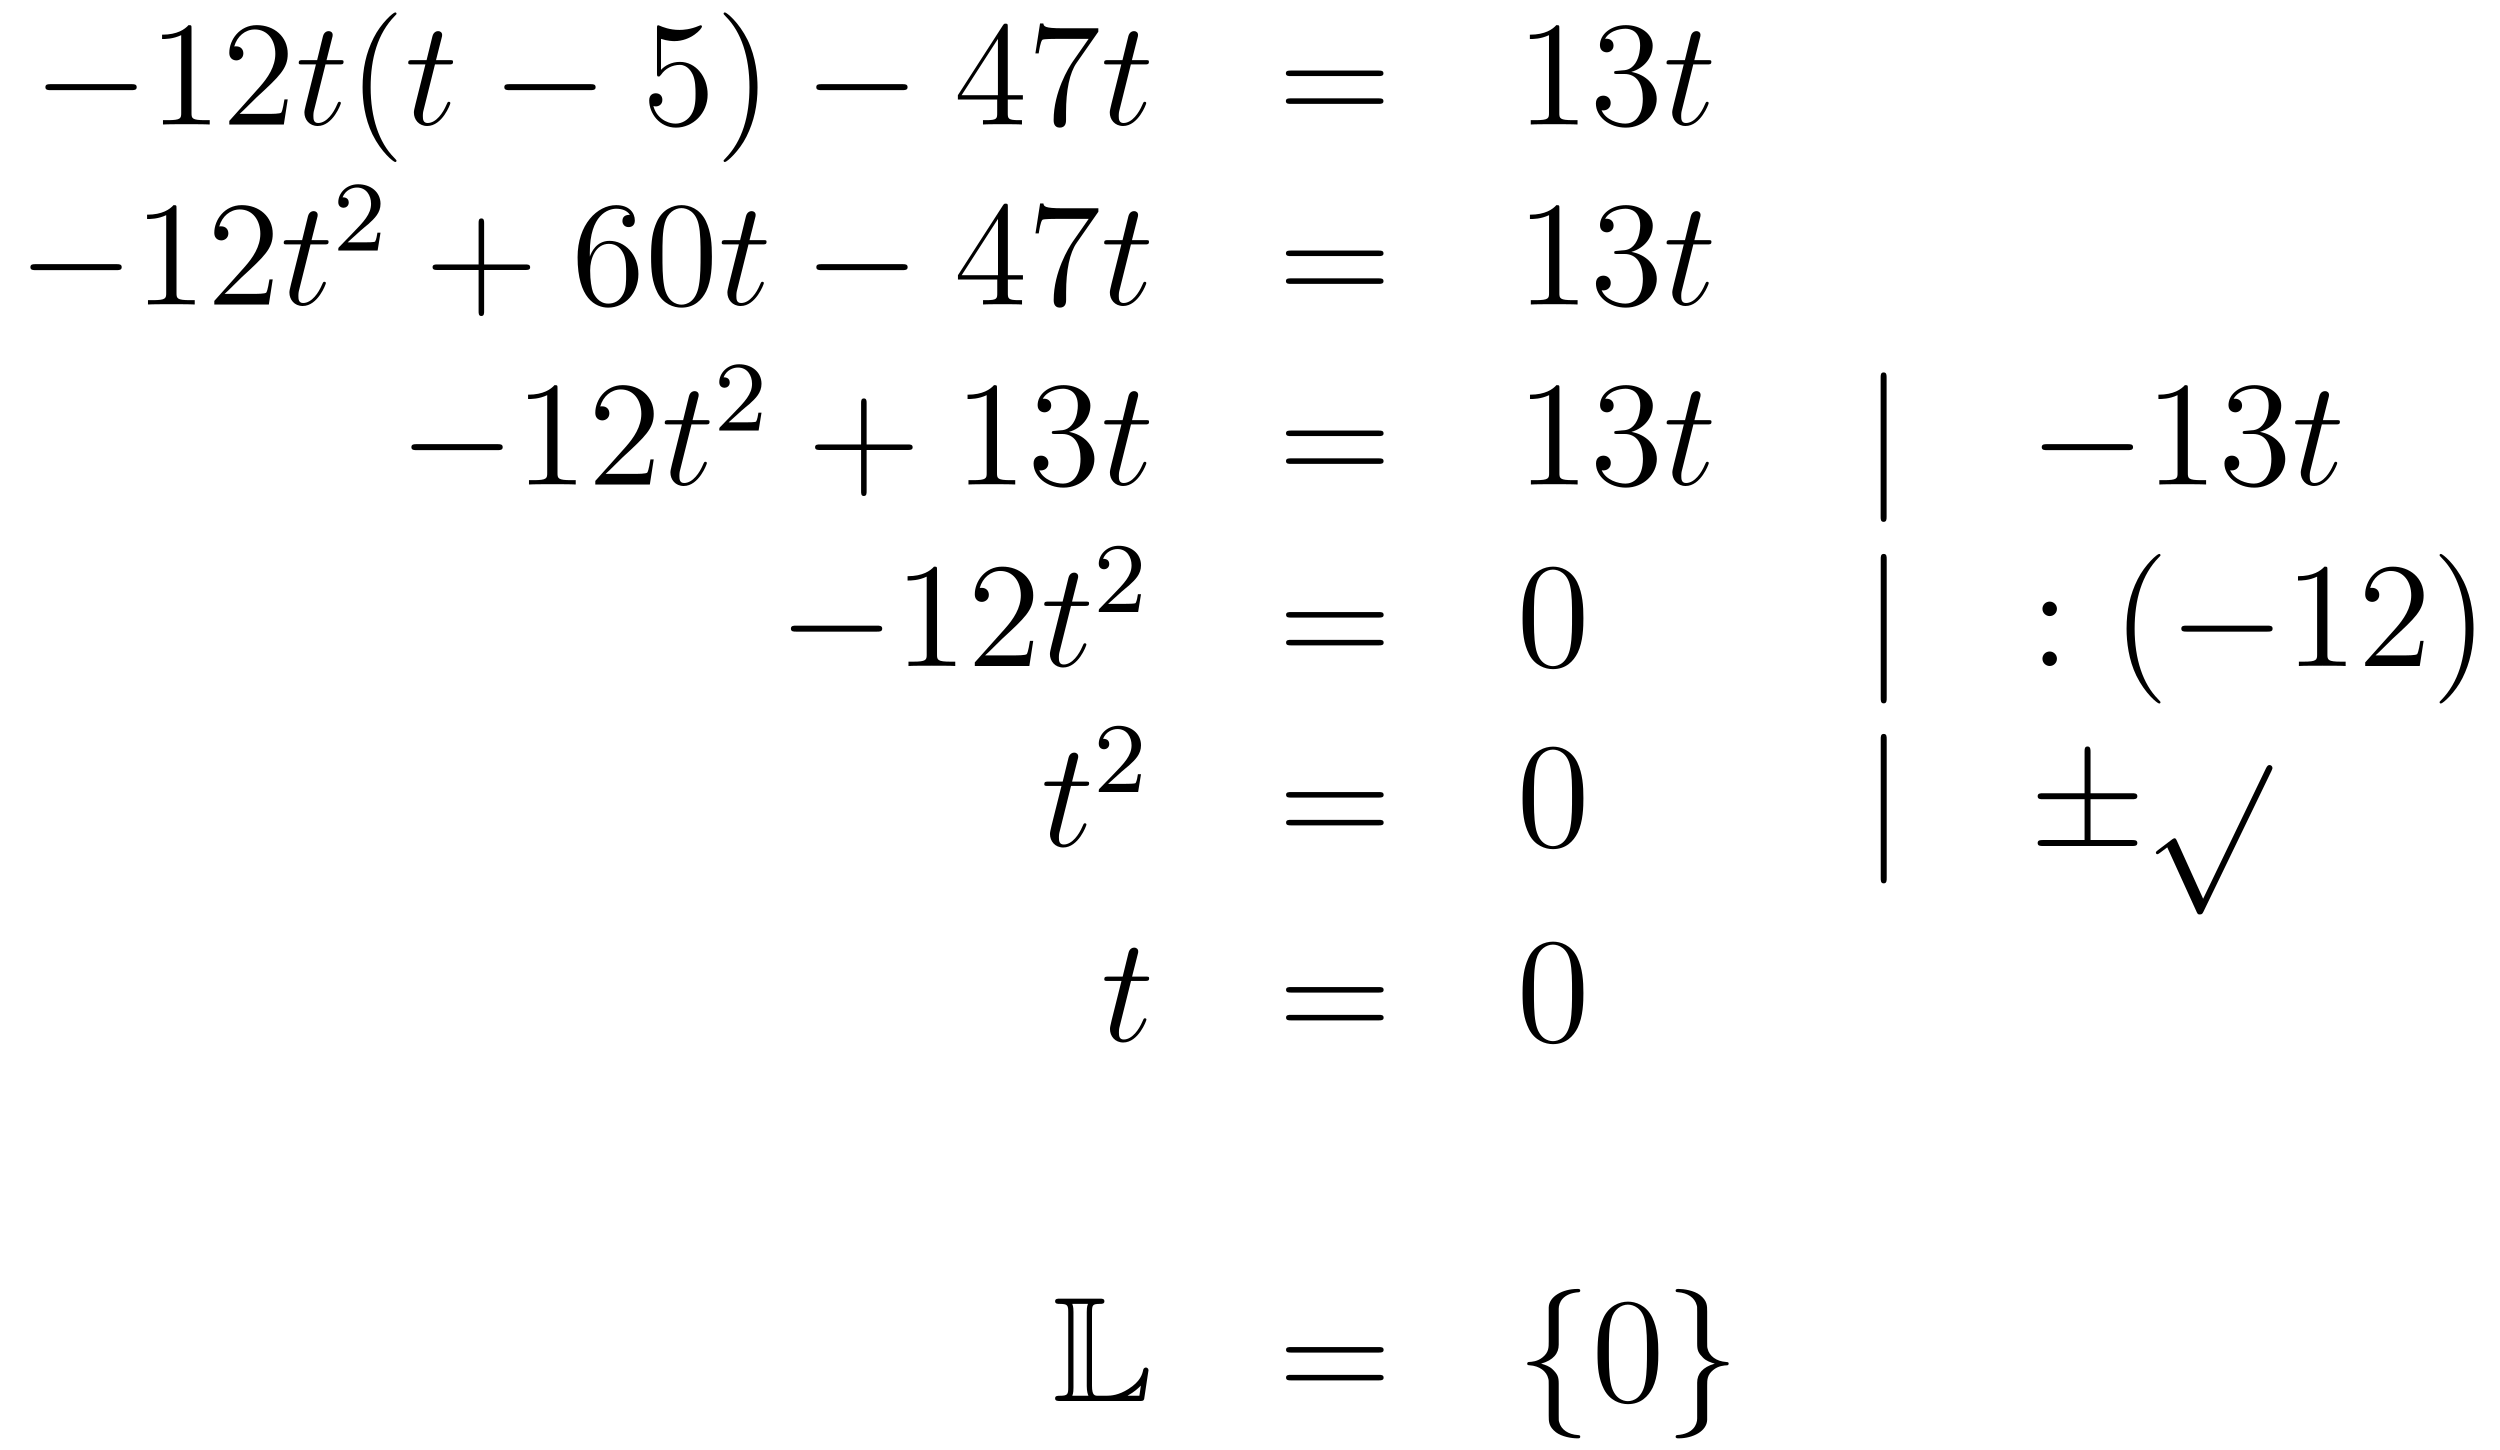 <?xml version='1.0'?>
<!-- This file was generated by dvisvgm 1.14.1 -->
<svg height='116pt' version='1.1' viewBox='0 -116 200 116' width='200pt' xmlns='http://www.w3.org/2000/svg' xmlns:xlink='http://www.w3.org/1999/xlink'>
<g id='page1'>
<g transform='matrix(1 0 0 1 -132 550)'>
<path d='M142.518 -658.789C142.721 -658.789 142.936 -658.789 142.936 -659.028C142.936 -659.268 142.721 -659.268 142.518 -659.268H136.051C135.848 -659.268 135.632 -659.268 135.632 -659.028C135.632 -658.789 135.848 -658.789 136.051 -658.789H142.518Z' fill-rule='evenodd'/>
<path d='M147.321 -663.702C147.321 -663.978 147.321 -663.989 147.082 -663.989C146.795 -663.667 146.197 -663.224 144.966 -663.224V-662.878C145.241 -662.878 145.839 -662.878 146.496 -663.188V-656.96C146.496 -656.53 146.46 -656.387 145.408 -656.387H145.038V-656.04C145.36 -656.064 146.52 -656.064 146.915 -656.064C147.309 -656.064 148.457 -656.064 148.779 -656.04V-656.387H148.409C147.357 -656.387 147.321 -656.53 147.321 -656.96V-663.702ZM155.018 -658.048H154.755C154.719 -657.845 154.623 -657.187 154.504 -656.996C154.42 -656.889 153.739 -656.889 153.38 -656.889H151.169C151.492 -657.164 152.221 -657.929 152.532 -658.216C154.349 -659.889 155.018 -660.511 155.018 -661.694C155.018 -663.069 153.93 -663.989 152.544 -663.989S150.344 -662.806 150.344 -661.778C150.344 -661.168 150.87 -661.168 150.906 -661.168C151.157 -661.168 151.468 -661.347 151.468 -661.73C151.468 -662.065 151.24 -662.292 150.906 -662.292C150.798 -662.292 150.774 -662.292 150.738 -662.28C150.966 -663.093 151.611 -663.643 152.388 -663.643C153.404 -663.643 154.026 -662.794 154.026 -661.694C154.026 -660.678 153.44 -659.793 152.759 -659.028L150.344 -656.327V-656.04H154.707L155.018 -658.048Z' fill-rule='evenodd'/>
<path d='M158.039 -660.846H159.139C159.366 -660.846 159.485 -660.846 159.485 -661.061C159.485 -661.192 159.414 -661.192 159.174 -661.192H158.123L158.565 -662.937C158.613 -663.105 158.613 -663.129 158.613 -663.213C158.613 -663.404 158.457 -663.511 158.302 -663.511C158.206 -663.511 157.931 -663.475 157.836 -663.093L157.37 -661.192H156.246C156.007 -661.192 155.899 -661.192 155.899 -660.965C155.899 -660.846 155.983 -660.846 156.21 -660.846H157.274L156.485 -657.69C156.389 -657.271 156.353 -657.152 156.353 -656.996C156.353 -656.434 156.748 -655.92 157.417 -655.92C158.625 -655.92 159.27 -657.666 159.27 -657.749C159.27 -657.821 159.222 -657.857 159.15 -657.857C159.127 -657.857 159.079 -657.857 159.055 -657.809C159.043 -657.797 159.031 -657.785 158.947 -657.594C158.696 -656.996 158.146 -656.16 157.453 -656.16C157.095 -656.16 157.071 -656.458 157.071 -656.721C157.071 -656.733 157.071 -656.96 157.106 -657.104L158.039 -660.846Z' fill-rule='evenodd'/>
<path d='M163.72 -653.135C163.72 -653.171 163.72 -653.195 163.517 -653.398C162.322 -654.606 161.652 -656.578 161.652 -659.017C161.652 -661.336 162.214 -663.332 163.601 -664.743C163.72 -664.85 163.72 -664.874 163.72 -664.91C163.72 -664.982 163.661 -665.006 163.613 -665.006C163.458 -665.006 162.477 -664.145 161.892 -662.973C161.282 -661.766 161.007 -660.487 161.007 -659.017C161.007 -657.952 161.174 -656.53 161.796 -655.251C162.501 -653.817 163.481 -653.039 163.613 -653.039C163.661 -653.039 163.72 -653.063 163.72 -653.135Z' fill-rule='evenodd'/>
<path d='M166.797 -660.846H167.896C168.124 -660.846 168.243 -660.846 168.243 -661.061C168.243 -661.192 168.171 -661.192 167.932 -661.192H166.881L167.323 -662.937C167.37 -663.105 167.37 -663.129 167.37 -663.213C167.37 -663.404 167.215 -663.511 167.06 -663.511C166.964 -663.511 166.689 -663.475 166.594 -663.093L166.127 -661.192H165.004C164.765 -661.192 164.657 -661.192 164.657 -660.965C164.657 -660.846 164.74 -660.846 164.968 -660.846H166.032L165.243 -657.69C165.147 -657.271 165.111 -657.152 165.111 -656.996C165.111 -656.434 165.506 -655.92 166.175 -655.92C167.382 -655.92 168.028 -657.666 168.028 -657.749C168.028 -657.821 167.98 -657.857 167.908 -657.857C167.885 -657.857 167.837 -657.857 167.813 -657.809C167.801 -657.797 167.789 -657.785 167.705 -657.594C167.454 -656.996 166.904 -656.16 166.211 -656.16C165.852 -656.16 165.828 -656.458 165.828 -656.721C165.828 -656.733 165.828 -656.96 165.864 -657.104L166.797 -660.846Z' fill-rule='evenodd'/>
<path d='M179.231 -658.789C179.434 -658.789 179.649 -658.789 179.649 -659.028C179.649 -659.268 179.434 -659.268 179.231 -659.268H172.764C172.561 -659.268 172.345 -659.268 172.345 -659.028C172.345 -658.789 172.561 -658.789 172.764 -658.789H179.231Z' fill-rule='evenodd'/>
<path d='M184.881 -662.89C185.395 -662.722 185.814 -662.71 185.946 -662.71C187.296 -662.71 188.157 -663.702 188.157 -663.87C188.157 -663.918 188.133 -663.978 188.061 -663.978C188.037 -663.978 188.014 -663.978 187.906 -663.93C187.236 -663.643 186.663 -663.607 186.352 -663.607C185.563 -663.607 185.001 -663.846 184.774 -663.942C184.69 -663.978 184.666 -663.978 184.655 -663.978C184.559 -663.978 184.559 -663.906 184.559 -663.714V-660.164C184.559 -659.949 184.559 -659.877 184.702 -659.877C184.762 -659.877 184.774 -659.889 184.894 -660.033C185.228 -660.523 185.79 -660.81 186.388 -660.81C187.021 -660.81 187.332 -660.224 187.428 -660.021C187.631 -659.554 187.643 -658.969 187.643 -658.514C187.643 -658.06 187.643 -657.379 187.308 -656.841C187.045 -656.411 186.579 -656.112 186.053 -656.112C185.264 -656.112 184.487 -656.65 184.272 -657.522C184.332 -657.498 184.403 -657.487 184.463 -657.487C184.666 -657.487 184.989 -657.606 184.989 -658.012C184.989 -658.347 184.762 -658.538 184.463 -658.538C184.248 -658.538 183.937 -658.431 183.937 -657.965C183.937 -656.948 184.75 -655.789 186.077 -655.789C187.428 -655.789 188.611 -656.925 188.611 -658.443C188.611 -659.865 187.655 -661.049 186.4 -661.049C185.718 -661.049 185.192 -660.75 184.881 -660.415V-662.89ZM192.602 -659.017C192.602 -659.925 192.482 -661.407 191.814 -662.794C191.108 -664.228 190.128 -665.006 189.996 -665.006C189.948 -665.006 189.889 -664.982 189.889 -664.91C189.889 -664.874 189.889 -664.85 190.092 -664.647C191.288 -663.44 191.957 -661.467 191.957 -659.028C191.957 -656.709 191.395 -654.713 190.008 -653.302C189.889 -653.195 189.889 -653.171 189.889 -653.135C189.889 -653.063 189.948 -653.039 189.996 -653.039C190.152 -653.039 191.132 -653.9 191.718 -655.072C192.328 -656.291 192.602 -657.582 192.602 -659.017Z' fill-rule='evenodd'/>
<path d='M204.187 -658.789C204.39 -658.789 204.605 -658.789 204.605 -659.028C204.605 -659.268 204.39 -659.268 204.187 -659.268H197.719C197.516 -659.268 197.302 -659.268 197.302 -659.028C197.302 -658.789 197.516 -658.789 197.719 -658.789H204.187Z' fill-rule='evenodd'/>
<path d='M212.622 -663.822C212.622 -664.049 212.622 -664.109 212.455 -664.109C212.359 -664.109 212.323 -664.109 212.228 -663.966L208.63 -658.383V-658.036H211.774V-656.948C211.774 -656.506 211.75 -656.387 210.877 -656.387H210.638V-656.04C210.913 -656.064 211.858 -656.064 212.192 -656.064S213.484 -656.064 213.758 -656.04V-656.387H213.52C212.658 -656.387 212.622 -656.506 212.622 -656.948V-658.036H213.83V-658.383H212.622V-663.822ZM211.834 -662.89V-658.383H208.928L211.834 -662.89ZM219.865 -663.463V-663.738H216.984C215.538 -663.738 215.514 -663.894 215.466 -664.121H215.203L214.832 -661.73H215.095C215.131 -661.945 215.239 -662.687 215.395 -662.818C215.49 -662.89 216.386 -662.89 216.554 -662.89H219.089L217.822 -661.073C217.499 -660.607 216.292 -658.646 216.292 -656.399C216.292 -656.267 216.292 -655.789 216.781 -655.789C217.283 -655.789 217.283 -656.255 217.283 -656.411V-657.008C217.283 -658.789 217.571 -660.176 218.132 -660.977L219.865 -663.463Z' fill-rule='evenodd'/>
<path d='M222.468 -660.846H223.567C223.795 -660.846 223.914 -660.846 223.914 -661.061C223.914 -661.192 223.842 -661.192 223.603 -661.192H222.552L222.994 -662.937C223.042 -663.105 223.042 -663.129 223.042 -663.213C223.042 -663.404 222.887 -663.511 222.731 -663.511C222.635 -663.511 222.36 -663.475 222.265 -663.093L221.798 -661.192H220.675C220.435 -661.192 220.328 -661.192 220.328 -660.965C220.328 -660.846 220.411 -660.846 220.639 -660.846H221.702L220.914 -657.69C220.818 -657.271 220.782 -657.152 220.782 -656.996C220.782 -656.434 221.177 -655.92 221.846 -655.92C223.054 -655.92 223.699 -657.666 223.699 -657.749C223.699 -657.821 223.651 -657.857 223.579 -657.857C223.555 -657.857 223.508 -657.857 223.483 -657.809C223.472 -657.797 223.46 -657.785 223.376 -657.594C223.126 -656.996 222.575 -656.16 221.882 -656.16C221.524 -656.16 221.5 -656.458 221.5 -656.721C221.5 -656.733 221.5 -656.96 221.536 -657.104L222.468 -660.846Z' fill-rule='evenodd'/>
<path d='M242.293 -659.913C242.46 -659.913 242.676 -659.913 242.676 -660.128C242.676 -660.355 242.473 -660.355 242.293 -660.355H235.253C235.085 -660.355 234.87 -660.355 234.87 -660.14C234.87 -659.913 235.073 -659.913 235.253 -659.913H242.293ZM242.293 -657.69C242.46 -657.69 242.676 -657.69 242.676 -657.905C242.676 -658.132 242.473 -658.132 242.293 -658.132H235.253C235.085 -658.132 234.87 -658.132 234.87 -657.917C234.87 -657.69 235.073 -657.69 235.253 -657.69H242.293Z' fill-rule='evenodd'/>
<path d='M256.745 -663.702C256.745 -663.978 256.745 -663.989 256.505 -663.989C256.218 -663.667 255.62 -663.224 254.389 -663.224V-662.878C254.664 -662.878 255.262 -662.878 255.919 -663.188V-656.96C255.919 -656.53 255.883 -656.387 254.832 -656.387H254.461V-656.04C254.784 -656.064 255.943 -656.064 256.338 -656.064C256.733 -656.064 257.88 -656.064 258.203 -656.04V-656.387H257.832C256.78 -656.387 256.745 -656.53 256.745 -656.96V-663.702ZM261.382 -660.332C261.178 -660.32 261.13 -660.307 261.13 -660.2C261.13 -660.081 261.19 -660.081 261.404 -660.081H261.955C262.97 -660.081 263.425 -659.244 263.425 -658.096C263.425 -656.53 262.613 -656.112 262.026 -656.112C261.452 -656.112 260.472 -656.387 260.125 -657.176C260.508 -657.116 260.855 -657.331 260.855 -657.761C260.855 -658.108 260.604 -658.347 260.269 -658.347C259.982 -658.347 259.672 -658.18 259.672 -657.726C259.672 -656.662 260.735 -655.789 262.062 -655.789C263.485 -655.789 264.536 -656.877 264.536 -658.084C264.536 -659.184 263.652 -660.045 262.505 -660.248C263.544 -660.547 264.214 -661.419 264.214 -662.352C264.214 -663.296 263.234 -663.989 262.074 -663.989C260.879 -663.989 259.994 -663.26 259.994 -662.388C259.994 -661.909 260.365 -661.814 260.544 -661.814C260.795 -661.814 261.082 -661.993 261.082 -662.352C261.082 -662.734 260.795 -662.902 260.532 -662.902C260.46 -662.902 260.437 -662.902 260.401 -662.89C260.855 -663.702 261.978 -663.702 262.038 -663.702C262.433 -663.702 263.209 -663.523 263.209 -662.352C263.209 -662.125 263.174 -661.455 262.828 -660.941C262.469 -660.415 262.062 -660.379 261.739 -660.367L261.382 -660.332Z' fill-rule='evenodd'/>
<path d='M267.462 -660.846H268.561C268.789 -660.846 268.908 -660.846 268.908 -661.061C268.908 -661.192 268.837 -661.192 268.597 -661.192H267.546L267.988 -662.937C268.036 -663.105 268.036 -663.129 268.036 -663.213C268.036 -663.404 267.881 -663.511 267.725 -663.511C267.629 -663.511 267.354 -663.475 267.259 -663.093L266.792 -661.192H265.669C265.43 -661.192 265.322 -661.192 265.322 -660.965C265.322 -660.846 265.405 -660.846 265.633 -660.846H266.698L265.908 -657.69C265.812 -657.271 265.776 -657.152 265.776 -656.996C265.776 -656.434 266.171 -655.92 266.84 -655.92C268.048 -655.92 268.693 -657.666 268.693 -657.749C268.693 -657.821 268.645 -657.857 268.573 -657.857C268.55 -657.857 268.502 -657.857 268.478 -657.809C268.466 -657.797 268.454 -657.785 268.37 -657.594C268.12 -656.996 267.57 -656.16 266.876 -656.16C266.518 -656.16 266.494 -656.458 266.494 -656.721C266.494 -656.733 266.494 -656.96 266.53 -657.104L267.462 -660.846Z' fill-rule='evenodd'/>
<path d='M141.318 -644.389C141.521 -644.389 141.736 -644.389 141.736 -644.628C141.736 -644.868 141.521 -644.868 141.318 -644.868H134.851C134.648 -644.868 134.432 -644.868 134.432 -644.628C134.432 -644.389 134.648 -644.389 134.851 -644.389H141.318Z' fill-rule='evenodd'/>
<path d='M146.121 -649.302C146.121 -649.578 146.121 -649.589 145.882 -649.589C145.595 -649.267 144.997 -648.824 143.766 -648.824V-648.478C144.041 -648.478 144.639 -648.478 145.296 -648.788V-642.56C145.296 -642.13 145.26 -641.987 144.208 -641.987H143.838V-641.64C144.16 -641.664 145.32 -641.664 145.715 -641.664C146.109 -641.664 147.257 -641.664 147.579 -641.64V-641.987H147.209C146.157 -641.987 146.121 -642.13 146.121 -642.56V-649.302ZM153.818 -643.648H153.555C153.519 -643.445 153.423 -642.787 153.304 -642.596C153.22 -642.489 152.539 -642.489 152.18 -642.489H149.969C150.292 -642.764 151.021 -643.529 151.332 -643.816C153.149 -645.489 153.818 -646.111 153.818 -647.294C153.818 -648.669 152.73 -649.589 151.344 -649.589C149.957 -649.589 149.144 -648.406 149.144 -647.378C149.144 -646.768 149.67 -646.768 149.706 -646.768C149.957 -646.768 150.268 -646.947 150.268 -647.33C150.268 -647.665 150.04 -647.892 149.706 -647.892C149.598 -647.892 149.574 -647.892 149.538 -647.88C149.766 -648.693 150.411 -649.243 151.188 -649.243C152.204 -649.243 152.826 -648.394 152.826 -647.294C152.826 -646.278 152.24 -645.393 151.559 -644.628L149.144 -641.927V-641.64H153.507L153.818 -643.648Z' fill-rule='evenodd'/>
<path d='M156.839 -646.446H157.939C158.166 -646.446 158.285 -646.446 158.285 -646.661C158.285 -646.792 158.214 -646.792 157.974 -646.792H156.923L157.365 -648.537C157.413 -648.705 157.413 -648.729 157.413 -648.813C157.413 -649.004 157.257 -649.111 157.102 -649.111C157.006 -649.111 156.731 -649.075 156.636 -648.693L156.17 -646.792H155.046C154.807 -646.792 154.699 -646.792 154.699 -646.565C154.699 -646.446 154.783 -646.446 155.01 -646.446H156.074L155.285 -643.29C155.189 -642.871 155.153 -642.752 155.153 -642.596C155.153 -642.034 155.548 -641.52 156.217 -641.52C157.425 -641.52 158.07 -643.266 158.07 -643.349C158.07 -643.421 158.022 -643.457 157.95 -643.457C157.927 -643.457 157.879 -643.457 157.855 -643.409C157.843 -643.397 157.831 -643.385 157.747 -643.194C157.496 -642.596 156.946 -641.76 156.253 -641.76C155.895 -641.76 155.871 -642.058 155.871 -642.321C155.871 -642.333 155.871 -642.56 155.906 -642.704L156.839 -646.446Z' fill-rule='evenodd'/>
<path d='M160.887 -647.586C161.015 -647.705 161.349 -647.968 161.477 -648.08C161.971 -648.534 162.441 -648.972 162.441 -649.697C162.441 -650.645 161.644 -651.259 160.648 -651.259C159.692 -651.259 159.062 -650.534 159.062 -649.825C159.062 -649.434 159.373 -649.378 159.485 -649.378C159.652 -649.378 159.899 -649.498 159.899 -649.801C159.899 -650.215 159.501 -650.215 159.405 -650.215C159.636 -650.797 160.17 -650.996 160.56 -650.996C161.302 -650.996 161.684 -650.367 161.684 -649.697C161.684 -648.868 161.102 -648.263 160.162 -647.299L159.158 -646.263C159.062 -646.175 159.062 -646.159 159.062 -645.96H162.21L162.441 -647.386H162.194C162.17 -647.227 162.106 -646.828 162.011 -646.677C161.963 -646.613 161.357 -646.613 161.23 -646.613H159.811L160.887 -647.586Z' fill-rule='evenodd'/>
<path d='M170.73 -644.401H174.029C174.196 -644.401 174.412 -644.401 174.412 -644.617C174.412 -644.844 174.208 -644.844 174.029 -644.844H170.73V-648.143C170.73 -648.31 170.73 -648.526 170.514 -648.526C170.288 -648.526 170.288 -648.322 170.288 -648.143V-644.844H166.988C166.821 -644.844 166.606 -644.844 166.606 -644.628C166.606 -644.401 166.809 -644.401 166.988 -644.401H170.288V-641.102C170.288 -640.935 170.288 -640.72 170.502 -640.72C170.73 -640.72 170.73 -640.923 170.73 -641.102V-644.401Z' fill-rule='evenodd'/>
<path d='M179.187 -645.8C179.187 -648.824 180.658 -649.302 181.303 -649.302C181.734 -649.302 182.164 -649.171 182.391 -648.813C182.248 -648.813 181.793 -648.813 181.793 -648.322C181.793 -648.059 181.973 -647.832 182.284 -647.832C182.583 -647.832 182.786 -648.012 182.786 -648.358C182.786 -648.98 182.332 -649.589 181.292 -649.589C179.785 -649.589 178.207 -648.048 178.207 -645.417C178.207 -642.13 179.642 -641.389 180.658 -641.389C181.961 -641.389 183.072 -642.525 183.072 -644.079C183.072 -645.668 181.961 -646.732 180.766 -646.732C179.702 -646.732 179.307 -645.812 179.187 -645.477V-645.8ZM180.658 -641.712C179.905 -641.712 179.546 -642.381 179.438 -642.632C179.331 -642.943 179.212 -643.529 179.212 -644.366C179.212 -645.31 179.642 -646.493 180.718 -646.493C181.375 -646.493 181.722 -646.051 181.901 -645.645C182.093 -645.202 182.093 -644.605 182.093 -644.091C182.093 -643.481 182.093 -642.943 181.865 -642.489C181.566 -641.915 181.136 -641.712 180.658 -641.712ZM188.952 -645.465C188.952 -646.458 188.893 -647.426 188.462 -648.334C187.972 -649.327 187.111 -649.589 186.526 -649.589C185.832 -649.589 184.984 -649.243 184.542 -648.251C184.207 -647.497 184.087 -646.756 184.087 -645.465C184.087 -644.306 184.171 -643.433 184.601 -642.584C185.067 -641.676 185.892 -641.389 186.514 -641.389C187.554 -641.389 188.151 -642.011 188.498 -642.704C188.929 -643.6 188.952 -644.772 188.952 -645.465ZM186.514 -641.628C186.132 -641.628 185.354 -641.843 185.127 -643.146C184.996 -643.863 184.996 -644.772 184.996 -645.609C184.996 -646.589 184.996 -647.473 185.187 -648.179C185.39 -648.98 186 -649.35 186.514 -649.35C186.968 -649.35 187.662 -649.075 187.889 -648.048C188.044 -647.366 188.044 -646.422 188.044 -645.609C188.044 -644.808 188.044 -643.899 187.912 -643.17C187.686 -641.855 186.932 -641.628 186.514 -641.628Z' fill-rule='evenodd'/>
<path d='M191.878 -646.446H192.978C193.205 -646.446 193.324 -646.446 193.324 -646.661C193.324 -646.792 193.253 -646.792 193.014 -646.792H191.962L192.403 -648.537C192.451 -648.705 192.451 -648.729 192.451 -648.813C192.451 -649.004 192.296 -649.111 192.14 -649.111C192.046 -649.111 191.77 -649.075 191.675 -648.693L191.208 -646.792H190.085C189.846 -646.792 189.738 -646.792 189.738 -646.565C189.738 -646.446 189.822 -646.446 190.049 -646.446H191.113L190.324 -643.29C190.228 -642.871 190.192 -642.752 190.192 -642.596C190.192 -642.034 190.587 -641.52 191.256 -641.52C192.463 -641.52 193.109 -643.266 193.109 -643.349C193.109 -643.421 193.061 -643.457 192.989 -643.457C192.966 -643.457 192.918 -643.457 192.894 -643.409C192.882 -643.397 192.87 -643.385 192.786 -643.194C192.535 -642.596 191.985 -641.76 191.292 -641.76C190.933 -641.76 190.909 -642.058 190.909 -642.321C190.909 -642.333 190.909 -642.56 190.945 -642.704L191.878 -646.446Z' fill-rule='evenodd'/>
<path d='M204.192 -644.389C204.395 -644.389 204.611 -644.389 204.611 -644.628C204.611 -644.868 204.395 -644.868 204.192 -644.868H197.725C197.521 -644.868 197.306 -644.868 197.306 -644.628C197.306 -644.389 197.521 -644.389 197.725 -644.389H204.192Z' fill-rule='evenodd'/>
<path d='M212.628 -649.422C212.628 -649.649 212.628 -649.709 212.461 -649.709C212.365 -649.709 212.329 -649.709 212.233 -649.566L208.636 -643.983V-643.636H211.78V-642.548C211.78 -642.106 211.756 -641.987 210.882 -641.987H210.643V-641.64C210.918 -641.664 211.862 -641.664 212.197 -641.664S213.488 -641.664 213.763 -641.64V-641.987H213.524C212.664 -641.987 212.628 -642.106 212.628 -642.548V-643.636H213.835V-643.983H212.628V-649.422ZM211.84 -648.49V-643.983H208.934L211.84 -648.49ZM219.87 -649.063V-649.338H216.99C215.543 -649.338 215.519 -649.494 215.472 -649.721H215.209L214.838 -647.33H215.101C215.137 -647.545 215.244 -648.287 215.4 -648.418C215.496 -648.49 216.392 -648.49 216.559 -648.49H219.094L217.826 -646.673C217.504 -646.207 216.296 -644.246 216.296 -641.999C216.296 -641.867 216.296 -641.389 216.786 -641.389C217.289 -641.389 217.289 -641.855 217.289 -642.011V-642.608C217.289 -644.389 217.576 -645.776 218.137 -646.577L219.87 -649.063Z' fill-rule='evenodd'/>
<path d='M222.473 -646.446H223.573C223.8 -646.446 223.919 -646.446 223.919 -646.661C223.919 -646.792 223.848 -646.792 223.609 -646.792H222.557L223 -648.537C223.046 -648.705 223.046 -648.729 223.046 -648.813C223.046 -649.004 222.892 -649.111 222.736 -649.111C222.641 -649.111 222.366 -649.075 222.27 -648.693L221.803 -646.792H220.68C220.441 -646.792 220.333 -646.792 220.333 -646.565C220.333 -646.446 220.417 -646.446 220.644 -646.446H221.708L220.919 -643.29C220.824 -642.871 220.788 -642.752 220.788 -642.596C220.788 -642.034 221.182 -641.52 221.851 -641.52C223.058 -641.52 223.704 -643.266 223.704 -643.349C223.704 -643.421 223.656 -643.457 223.585 -643.457C223.561 -643.457 223.513 -643.457 223.489 -643.409C223.477 -643.397 223.465 -643.385 223.381 -643.194C223.13 -642.596 222.581 -641.76 221.887 -641.76C221.528 -641.76 221.504 -642.058 221.504 -642.321C221.504 -642.333 221.504 -642.56 221.54 -642.704L222.473 -646.446Z' fill-rule='evenodd'/>
<path d='M242.298 -645.513C242.466 -645.513 242.681 -645.513 242.681 -645.728C242.681 -645.955 242.478 -645.955 242.298 -645.955H235.258C235.09 -645.955 234.875 -645.955 234.875 -645.74C234.875 -645.513 235.079 -645.513 235.258 -645.513H242.298ZM242.298 -643.29C242.466 -643.29 242.681 -643.29 242.681 -643.505C242.681 -643.732 242.478 -643.732 242.298 -643.732H235.258C235.09 -643.732 234.875 -643.732 234.875 -643.517C234.875 -643.29 235.079 -643.29 235.258 -643.29H242.298Z' fill-rule='evenodd'/>
<path d='M256.75 -649.302C256.75 -649.578 256.75 -649.589 256.511 -649.589C256.224 -649.267 255.625 -648.824 254.394 -648.824V-648.478C254.67 -648.478 255.268 -648.478 255.924 -648.788V-642.56C255.924 -642.13 255.889 -641.987 254.837 -641.987H254.466V-641.64C254.789 -641.664 255.948 -641.664 256.343 -641.664C256.738 -641.664 257.885 -641.664 258.208 -641.64V-641.987H257.837C256.786 -641.987 256.75 -642.13 256.75 -642.56V-649.302ZM261.386 -645.932C261.182 -645.92 261.136 -645.907 261.136 -645.8C261.136 -645.681 261.196 -645.681 261.41 -645.681H261.96C262.976 -645.681 263.43 -644.844 263.43 -643.696C263.43 -642.13 262.618 -641.712 262.032 -641.712C261.458 -641.712 260.478 -641.987 260.131 -642.776C260.514 -642.716 260.86 -642.931 260.86 -643.361C260.86 -643.708 260.609 -643.947 260.274 -643.947C259.987 -643.947 259.676 -643.78 259.676 -643.326C259.676 -642.262 260.741 -641.389 262.068 -641.389C263.49 -641.389 264.542 -642.477 264.542 -643.684C264.542 -644.784 263.658 -645.645 262.51 -645.848C263.55 -646.147 264.22 -647.019 264.22 -647.952C264.22 -648.896 263.239 -649.589 262.08 -649.589C260.884 -649.589 259.999 -648.86 259.999 -647.988C259.999 -647.509 260.37 -647.414 260.55 -647.414C260.801 -647.414 261.088 -647.593 261.088 -647.952C261.088 -648.334 260.801 -648.502 260.538 -648.502C260.466 -648.502 260.442 -648.502 260.406 -648.49C260.86 -649.302 261.984 -649.302 262.044 -649.302C262.438 -649.302 263.215 -649.123 263.215 -647.952C263.215 -647.725 263.179 -647.055 262.832 -646.541C262.474 -646.015 262.068 -645.979 261.745 -645.967L261.386 -645.932Z' fill-rule='evenodd'/>
<path d='M267.467 -646.446H268.567C268.794 -646.446 268.914 -646.446 268.914 -646.661C268.914 -646.792 268.842 -646.792 268.603 -646.792H267.551L267.994 -648.537C268.042 -648.705 268.042 -648.729 268.042 -648.813C268.042 -649.004 267.886 -649.111 267.73 -649.111C267.635 -649.111 267.36 -649.075 267.264 -648.693L266.798 -646.792H265.674C265.435 -646.792 265.327 -646.792 265.327 -646.565C265.327 -646.446 265.411 -646.446 265.638 -646.446H266.702L265.913 -643.29C265.818 -642.871 265.782 -642.752 265.782 -642.596C265.782 -642.034 266.177 -641.52 266.845 -641.52C268.052 -641.52 268.698 -643.266 268.698 -643.349C268.698 -643.421 268.651 -643.457 268.579 -643.457C268.555 -643.457 268.507 -643.457 268.483 -643.409C268.471 -643.397 268.459 -643.385 268.375 -643.194C268.124 -642.596 267.575 -641.76 266.881 -641.76C266.522 -641.76 266.498 -642.058 266.498 -642.321C266.498 -642.333 266.498 -642.56 266.534 -642.704L267.467 -646.446Z' fill-rule='evenodd'/>
<path d='M171.798 -629.989C172.001 -629.989 172.216 -629.989 172.216 -630.228C172.216 -630.468 172.001 -630.468 171.798 -630.468H165.331C165.128 -630.468 164.912 -630.468 164.912 -630.228C164.912 -629.989 165.128 -629.989 165.331 -629.989H171.798Z' fill-rule='evenodd'/>
<path d='M176.601 -634.902C176.601 -635.178 176.601 -635.189 176.362 -635.189C176.075 -634.867 175.477 -634.424 174.246 -634.424V-634.078C174.521 -634.078 175.119 -634.078 175.776 -634.388V-628.16C175.776 -627.73 175.74 -627.587 174.688 -627.587H174.318V-627.24C174.64 -627.264 175.8 -627.264 176.195 -627.264C176.589 -627.264 177.737 -627.264 178.059 -627.24V-627.587H177.689C176.637 -627.587 176.601 -627.73 176.601 -628.16V-634.902ZM184.298 -629.248H184.035C183.999 -629.045 183.903 -628.387 183.784 -628.196C183.7 -628.089 183.019 -628.089 182.66 -628.089H180.449C180.772 -628.364 181.501 -629.129 181.812 -629.416C183.629 -631.089 184.298 -631.711 184.298 -632.894C184.298 -634.269 183.21 -635.189 181.824 -635.189C180.437 -635.189 179.624 -634.006 179.624 -632.978C179.624 -632.368 180.15 -632.368 180.186 -632.368C180.437 -632.368 180.748 -632.547 180.748 -632.93C180.748 -633.265 180.52 -633.492 180.186 -633.492C180.078 -633.492 180.054 -633.492 180.018 -633.48C180.246 -634.293 180.891 -634.843 181.668 -634.843C182.684 -634.843 183.306 -633.994 183.306 -632.894C183.306 -631.878 182.72 -630.993 182.039 -630.228L179.624 -627.527V-627.24H183.987L184.298 -629.248Z' fill-rule='evenodd'/>
<path d='M187.319 -632.046H188.419C188.646 -632.046 188.765 -632.046 188.765 -632.261C188.765 -632.392 188.694 -632.392 188.454 -632.392H187.403L187.845 -634.137C187.893 -634.305 187.893 -634.329 187.893 -634.413C187.893 -634.604 187.737 -634.711 187.582 -634.711C187.486 -634.711 187.211 -634.675 187.116 -634.293L186.65 -632.392H185.526C185.287 -632.392 185.179 -632.392 185.179 -632.165C185.179 -632.046 185.263 -632.046 185.49 -632.046H186.554L185.765 -628.89C185.669 -628.471 185.633 -628.352 185.633 -628.196C185.633 -627.634 186.028 -627.12 186.697 -627.12C187.905 -627.12 188.55 -628.866 188.55 -628.949C188.55 -629.021 188.502 -629.057 188.43 -629.057C188.407 -629.057 188.359 -629.057 188.335 -629.009C188.323 -628.997 188.311 -628.985 188.227 -628.794C187.976 -628.196 187.426 -627.36 186.733 -627.36C186.375 -627.36 186.351 -627.658 186.351 -627.921C186.351 -627.933 186.351 -628.16 186.386 -628.304L187.319 -632.046Z' fill-rule='evenodd'/>
<path d='M191.367 -633.186C191.495 -633.305 191.829 -633.568 191.957 -633.68C192.451 -634.134 192.92 -634.572 192.92 -635.297C192.92 -636.245 192.124 -636.859 191.128 -636.859C190.172 -636.859 189.542 -636.134 189.542 -635.425C189.542 -635.034 189.853 -634.978 189.965 -634.978C190.132 -634.978 190.379 -635.098 190.379 -635.401C190.379 -635.815 189.981 -635.815 189.885 -635.815C190.116 -636.397 190.65 -636.596 191.04 -636.596C191.782 -636.596 192.164 -635.967 192.164 -635.297C192.164 -634.468 191.582 -633.863 190.642 -632.899L189.638 -631.863C189.542 -631.775 189.542 -631.759 189.542 -631.56H192.69L192.92 -632.986H192.673C192.65 -632.827 192.587 -632.428 192.491 -632.277C192.443 -632.213 191.837 -632.213 191.71 -632.213H190.291L191.367 -633.186Z' fill-rule='evenodd'/>
<path d='M201.33 -630.001H204.629C204.797 -630.001 205.012 -630.001 205.012 -630.217C205.012 -630.444 204.809 -630.444 204.629 -630.444H201.33V-633.743C201.33 -633.91 201.33 -634.126 201.114 -634.126C200.887 -634.126 200.887 -633.922 200.887 -633.743V-630.444H197.588C197.42 -630.444 197.206 -630.444 197.206 -630.228C197.206 -630.001 197.408 -630.001 197.588 -630.001H200.887V-626.702C200.887 -626.535 200.887 -626.32 201.102 -626.32C201.33 -626.32 201.33 -626.523 201.33 -626.702V-630.001Z' fill-rule='evenodd'/>
<path d='M211.76 -634.902C211.76 -635.178 211.76 -635.189 211.52 -635.189C211.234 -634.867 210.636 -634.424 209.405 -634.424V-634.078C209.68 -634.078 210.277 -634.078 210.935 -634.388V-628.16C210.935 -627.73 210.899 -627.587 209.848 -627.587H209.477V-627.24C209.8 -627.264 210.959 -627.264 211.354 -627.264C211.748 -627.264 212.896 -627.264 213.218 -627.24V-627.587H212.848C211.796 -627.587 211.76 -627.73 211.76 -628.16V-634.902ZM216.397 -631.532C216.193 -631.52 216.145 -631.507 216.145 -631.4C216.145 -631.281 216.205 -631.281 216.42 -631.281H216.971C217.986 -631.281 218.441 -630.444 218.441 -629.296C218.441 -627.73 217.628 -627.312 217.042 -627.312C216.468 -627.312 215.488 -627.587 215.142 -628.376C215.524 -628.316 215.87 -628.531 215.87 -628.961C215.87 -629.308 215.62 -629.547 215.285 -629.547C214.998 -629.547 214.687 -629.38 214.687 -628.926C214.687 -627.862 215.752 -626.989 217.078 -626.989C218.501 -626.989 219.552 -628.077 219.552 -629.284C219.552 -630.384 218.668 -631.245 217.52 -631.448C218.561 -631.747 219.23 -632.619 219.23 -633.552C219.23 -634.496 218.25 -635.189 217.09 -635.189C215.894 -635.189 215.01 -634.46 215.01 -633.588C215.01 -633.109 215.381 -633.014 215.56 -633.014C215.81 -633.014 216.097 -633.193 216.097 -633.552C216.097 -633.934 215.81 -634.102 215.548 -634.102C215.476 -634.102 215.453 -634.102 215.417 -634.09C215.87 -634.902 216.995 -634.902 217.054 -634.902C217.448 -634.902 218.226 -634.723 218.226 -633.552C218.226 -633.325 218.19 -632.655 217.843 -632.141C217.484 -631.615 217.078 -631.579 216.755 -631.567L216.397 -631.532Z' fill-rule='evenodd'/>
<path d='M222.478 -632.046H223.578C223.805 -632.046 223.924 -632.046 223.924 -632.261C223.924 -632.392 223.853 -632.392 223.614 -632.392H222.562L223.003 -634.137C223.051 -634.305 223.051 -634.329 223.051 -634.413C223.051 -634.604 222.896 -634.711 222.74 -634.711C222.646 -634.711 222.371 -634.675 222.275 -634.293L221.808 -632.392H220.685C220.446 -632.392 220.338 -632.392 220.338 -632.165C220.338 -632.046 220.422 -632.046 220.649 -632.046H221.713L220.924 -628.89C220.828 -628.471 220.792 -628.352 220.792 -628.196C220.792 -627.634 221.186 -627.12 221.856 -627.12C223.063 -627.12 223.709 -628.866 223.709 -628.949C223.709 -629.021 223.661 -629.057 223.589 -629.057C223.566 -629.057 223.518 -629.057 223.494 -629.009C223.482 -628.997 223.47 -628.985 223.386 -628.794C223.135 -628.196 222.586 -627.36 221.892 -627.36C221.533 -627.36 221.509 -627.658 221.509 -627.921C221.509 -627.933 221.509 -628.16 221.545 -628.304L222.478 -632.046Z' fill-rule='evenodd'/>
<path d='M242.303 -631.113C242.471 -631.113 242.686 -631.113 242.686 -631.328C242.686 -631.555 242.483 -631.555 242.303 -631.555H235.262C235.094 -631.555 234.88 -631.555 234.88 -631.34C234.88 -631.113 235.082 -631.113 235.262 -631.113H242.303ZM242.303 -628.89C242.471 -628.89 242.686 -628.89 242.686 -629.105C242.686 -629.332 242.483 -629.332 242.303 -629.332H235.262C235.094 -629.332 234.88 -629.332 234.88 -629.117C234.88 -628.89 235.082 -628.89 235.262 -628.89H242.303Z' fill-rule='evenodd'/>
<path d='M256.754 -634.902C256.754 -635.178 256.754 -635.189 256.516 -635.189C256.229 -634.867 255.63 -634.424 254.399 -634.424V-634.078C254.675 -634.078 255.271 -634.078 255.929 -634.388V-628.16C255.929 -627.73 255.894 -627.587 254.842 -627.587H254.471V-627.24C254.794 -627.264 255.953 -627.264 256.348 -627.264S257.89 -627.264 258.212 -627.24V-627.587H257.842C256.79 -627.587 256.754 -627.73 256.754 -628.16V-634.902ZM261.391 -631.532C261.187 -631.52 261.139 -631.507 261.139 -631.4C261.139 -631.281 261.199 -631.281 261.415 -631.281H261.965C262.981 -631.281 263.435 -630.444 263.435 -629.296C263.435 -627.73 262.622 -627.312 262.037 -627.312C261.462 -627.312 260.483 -627.587 260.136 -628.376C260.518 -628.316 260.864 -628.531 260.864 -628.961C260.864 -629.308 260.614 -629.547 260.279 -629.547C259.992 -629.547 259.681 -629.38 259.681 -628.926C259.681 -627.862 260.746 -626.989 262.073 -626.989C263.495 -626.989 264.547 -628.077 264.547 -629.284C264.547 -630.384 263.663 -631.245 262.514 -631.448C263.555 -631.747 264.224 -632.619 264.224 -633.552C264.224 -634.496 263.244 -635.189 262.084 -635.189C260.888 -635.189 260.004 -634.46 260.004 -633.588C260.004 -633.109 260.375 -633.014 260.554 -633.014C260.806 -633.014 261.092 -633.193 261.092 -633.552C261.092 -633.934 260.806 -634.102 260.543 -634.102C260.471 -634.102 260.447 -634.102 260.411 -634.09C260.864 -634.902 261.989 -634.902 262.048 -634.902C262.442 -634.902 263.22 -634.723 263.22 -633.552C263.22 -633.325 263.184 -632.655 262.837 -632.141C262.478 -631.615 262.073 -631.579 261.75 -631.567L261.391 -631.532Z' fill-rule='evenodd'/>
<path d='M267.472 -632.046H268.572C268.799 -632.046 268.919 -632.046 268.919 -632.261C268.919 -632.392 268.847 -632.392 268.608 -632.392H267.556L267.998 -634.137C268.045 -634.305 268.045 -634.329 268.045 -634.413C268.045 -634.604 267.89 -634.711 267.734 -634.711C267.64 -634.711 267.365 -634.675 267.269 -634.293L266.803 -632.392H265.679C265.44 -632.392 265.332 -632.392 265.332 -632.165C265.332 -632.046 265.416 -632.046 265.643 -632.046H266.707L265.918 -628.89C265.823 -628.471 265.787 -628.352 265.787 -628.196C265.787 -627.634 266.182 -627.12 266.85 -627.12C268.057 -627.12 268.703 -628.866 268.703 -628.949C268.703 -629.021 268.656 -629.057 268.584 -629.057C268.56 -629.057 268.512 -629.057 268.488 -629.009C268.476 -628.997 268.464 -628.985 268.38 -628.794C268.129 -628.196 267.58 -627.36 266.886 -627.36C266.527 -627.36 266.503 -627.658 266.503 -627.921C266.503 -627.933 266.503 -628.16 266.539 -628.304L267.472 -632.046Z' fill-rule='evenodd'/>
<path d='M282.929 -635.775C282.929 -635.99 282.929 -636.206 282.69 -636.206S282.451 -635.99 282.451 -635.775V-624.682C282.451 -624.467 282.451 -624.252 282.69 -624.252S282.929 -624.467 282.929 -624.682V-635.775Z' fill-rule='evenodd'/>
<path d='M302.226 -629.989C302.429 -629.989 302.644 -629.989 302.644 -630.228C302.644 -630.468 302.429 -630.468 302.226 -630.468H295.758C295.555 -630.468 295.34 -630.468 295.34 -630.228C295.34 -629.989 295.555 -629.989 295.758 -629.989H302.226Z' fill-rule='evenodd'/>
<path d='M307.028 -634.902C307.028 -635.178 307.028 -635.189 306.79 -635.189C306.503 -634.867 305.905 -634.424 304.674 -634.424V-634.078C304.949 -634.078 305.546 -634.078 306.204 -634.388V-628.16C306.204 -627.73 306.168 -627.587 305.116 -627.587H304.746V-627.24C305.069 -627.264 306.228 -627.264 306.623 -627.264C307.018 -627.264 308.165 -627.264 308.488 -627.24V-627.587H308.117C307.064 -627.587 307.028 -627.73 307.028 -628.16V-634.902ZM311.665 -631.532C311.462 -631.52 311.414 -631.507 311.414 -631.4C311.414 -631.281 311.474 -631.281 311.689 -631.281H312.24C313.255 -631.281 313.71 -630.444 313.71 -629.296C313.71 -627.73 312.896 -627.312 312.311 -627.312C311.737 -627.312 310.757 -627.587 310.41 -628.376C310.793 -628.316 311.14 -628.531 311.14 -628.961C311.14 -629.308 310.889 -629.547 310.554 -629.547C310.267 -629.547 309.956 -629.38 309.956 -628.926C309.956 -627.862 311.02 -626.989 312.347 -626.989C313.77 -626.989 314.821 -628.077 314.821 -629.284C314.821 -630.384 313.937 -631.245 312.79 -631.448C313.829 -631.747 314.498 -632.619 314.498 -633.552C314.498 -634.496 313.518 -635.189 312.359 -635.189C311.164 -635.189 310.279 -634.46 310.279 -633.588C310.279 -633.109 310.65 -633.014 310.829 -633.014C311.08 -633.014 311.366 -633.193 311.366 -633.552C311.366 -633.934 311.08 -634.102 310.817 -634.102C310.745 -634.102 310.721 -634.102 310.685 -634.09C311.14 -634.902 312.263 -634.902 312.323 -634.902C312.718 -634.902 313.494 -634.723 313.494 -633.552C313.494 -633.325 313.459 -632.655 313.112 -632.141C312.754 -631.615 312.347 -631.579 312.024 -631.567L311.665 -631.532Z' fill-rule='evenodd'/>
<path d='M317.747 -632.046H318.846C319.074 -632.046 319.193 -632.046 319.193 -632.261C319.193 -632.392 319.121 -632.392 318.882 -632.392H317.831L318.272 -634.137C318.32 -634.305 318.32 -634.329 318.32 -634.413C318.32 -634.604 318.166 -634.711 318.01 -634.711C317.914 -634.711 317.639 -634.675 317.544 -634.293L317.077 -632.392H315.954C315.714 -632.392 315.607 -632.392 315.607 -632.165C315.607 -632.046 315.69 -632.046 315.918 -632.046H316.981L316.193 -628.89C316.097 -628.471 316.061 -628.352 316.061 -628.196C316.061 -627.634 316.456 -627.12 317.125 -627.12C318.332 -627.12 318.978 -628.866 318.978 -628.949C318.978 -629.021 318.93 -629.057 318.858 -629.057C318.834 -629.057 318.787 -629.057 318.763 -629.009C318.751 -628.997 318.739 -628.985 318.655 -628.794C318.404 -628.196 317.855 -627.36 317.161 -627.36C316.802 -627.36 316.778 -627.658 316.778 -627.921C316.778 -627.933 316.778 -628.16 316.814 -628.304L317.747 -632.046Z' fill-rule='evenodd'/>
<path d='M202.158 -615.469C202.361 -615.469 202.577 -615.469 202.577 -615.708C202.577 -615.948 202.361 -615.948 202.158 -615.948H195.691C195.487 -615.948 195.272 -615.948 195.272 -615.708C195.272 -615.469 195.487 -615.469 195.691 -615.469H202.158Z' fill-rule='evenodd'/>
<path d='M206.962 -620.382C206.962 -620.658 206.962 -620.669 206.722 -620.669C206.435 -620.347 205.837 -619.904 204.606 -619.904V-619.558C204.881 -619.558 205.478 -619.558 206.136 -619.868V-613.64C206.136 -613.21 206.1 -613.067 205.049 -613.067H204.678V-612.72C205.001 -612.744 206.16 -612.744 206.555 -612.744C206.95 -612.744 208.097 -612.744 208.42 -612.72V-613.067H208.049C206.998 -613.067 206.962 -613.21 206.962 -613.64V-620.382ZM214.658 -614.728H214.396C214.36 -614.525 214.264 -613.867 214.144 -613.676C214.061 -613.569 213.379 -613.569 213.02 -613.569H210.809C211.132 -613.844 211.861 -614.609 212.172 -614.896C213.989 -616.569 214.658 -617.191 214.658 -618.374C214.658 -619.749 213.57 -620.669 212.184 -620.669C210.797 -620.669 209.984 -619.486 209.984 -618.458C209.984 -617.848 210.51 -617.848 210.546 -617.848C210.797 -617.848 211.108 -618.027 211.108 -618.41C211.108 -618.745 210.881 -618.972 210.546 -618.972C210.438 -618.972 210.414 -618.972 210.378 -618.96C210.606 -619.773 211.252 -620.323 212.028 -620.323C213.044 -620.323 213.666 -619.474 213.666 -618.374C213.666 -617.358 213.08 -616.473 212.399 -615.708L209.984 -613.007V-612.72H214.348L214.658 -614.728Z' fill-rule='evenodd'/>
<path d='M217.679 -617.526H218.778C219.006 -617.526 219.125 -617.526 219.125 -617.741C219.125 -617.872 219.054 -617.872 218.814 -617.872H217.763L218.204 -619.617C218.252 -619.785 218.252 -619.809 218.252 -619.893C218.252 -620.084 218.098 -620.191 217.942 -620.191C217.846 -620.191 217.572 -620.155 217.476 -619.773L217.009 -617.872H215.886C215.647 -617.872 215.539 -617.872 215.539 -617.645C215.539 -617.526 215.623 -617.526 215.85 -617.526H216.914L216.125 -614.37C216.029 -613.951 215.993 -613.832 215.993 -613.676C215.993 -613.114 216.388 -612.6 217.057 -612.6C218.264 -612.6 218.91 -614.346 218.91 -614.429C218.91 -614.501 218.862 -614.537 218.79 -614.537C218.767 -614.537 218.719 -614.537 218.695 -614.489C218.683 -614.477 218.671 -614.465 218.587 -614.274C218.336 -613.676 217.787 -612.84 217.093 -612.84C216.734 -612.84 216.71 -613.138 216.71 -613.401C216.71 -613.413 216.71 -613.64 216.746 -613.784L217.679 -617.526Z' fill-rule='evenodd'/>
<path d='M221.728 -618.666C221.855 -618.785 222.19 -619.048 222.317 -619.16C222.811 -619.614 223.28 -620.052 223.28 -620.777C223.28 -621.725 222.484 -622.339 221.488 -622.339C220.532 -622.339 219.902 -621.614 219.902 -620.905C219.902 -620.514 220.213 -620.458 220.325 -620.458C220.492 -620.458 220.739 -620.578 220.739 -620.881C220.739 -621.295 220.34 -621.295 220.246 -621.295C220.476 -621.877 221.01 -622.076 221.4 -622.076C222.142 -622.076 222.524 -621.447 222.524 -620.777C222.524 -619.948 221.942 -619.343 221.002 -618.379L219.998 -617.343C219.902 -617.255 219.902 -617.239 219.902 -617.04H223.05L223.28 -618.466H223.033C223.01 -618.307 222.947 -617.908 222.851 -617.757C222.803 -617.693 222.197 -617.693 222.07 -617.693H220.651L221.728 -618.666Z' fill-rule='evenodd'/>
<path d='M242.309 -616.593C242.477 -616.593 242.692 -616.593 242.692 -616.808C242.692 -617.035 242.489 -617.035 242.309 -617.035H235.268C235.1 -617.035 234.886 -617.035 234.886 -616.82C234.886 -616.593 235.088 -616.593 235.268 -616.593H242.309ZM242.309 -614.37C242.477 -614.37 242.692 -614.37 242.692 -614.585C242.692 -614.812 242.489 -614.812 242.309 -614.812H235.268C235.1 -614.812 234.886 -614.812 234.886 -614.597C234.886 -614.37 235.088 -614.37 235.268 -614.37H242.309Z' fill-rule='evenodd'/>
<path d='M258.672 -616.545C258.672 -617.538 258.613 -618.506 258.182 -619.414C257.693 -620.407 256.831 -620.669 256.246 -620.669C255.552 -620.669 254.704 -620.323 254.262 -619.331C253.927 -618.577 253.807 -617.836 253.807 -616.545C253.807 -615.386 253.891 -614.513 254.321 -613.664C254.788 -612.756 255.612 -612.469 256.234 -612.469C257.274 -612.469 257.872 -613.091 258.218 -613.784C258.649 -614.68 258.672 -615.852 258.672 -616.545ZM256.234 -612.708C255.852 -612.708 255.074 -612.923 254.848 -614.226C254.716 -614.943 254.716 -615.852 254.716 -616.689C254.716 -617.669 254.716 -618.553 254.908 -619.259C255.11 -620.06 255.72 -620.43 256.234 -620.43C256.688 -620.43 257.382 -620.155 257.609 -619.128C257.764 -618.446 257.764 -617.502 257.764 -616.689C257.764 -615.888 257.764 -614.979 257.633 -614.25C257.406 -612.935 256.652 -612.708 256.234 -612.708Z' fill-rule='evenodd'/>
<path d='M282.937 -621.255C282.937 -621.47 282.937 -621.686 282.697 -621.686C282.458 -621.686 282.458 -621.47 282.458 -621.255V-610.162C282.458 -609.947 282.458 -609.732 282.697 -609.732C282.937 -609.732 282.937 -609.947 282.937 -610.162V-621.255Z' fill-rule='evenodd'/>
<path d='M296.555 -617.298C296.555 -617.621 296.28 -617.872 295.981 -617.872C295.634 -617.872 295.396 -617.597 295.396 -617.298C295.396 -616.94 295.694 -616.713 295.969 -616.713C296.292 -616.713 296.555 -616.964 296.555 -617.298ZM296.555 -613.306C296.555 -613.628 296.28 -613.88 295.981 -613.88C295.634 -613.88 295.396 -613.605 295.396 -613.306C295.396 -612.947 295.694 -612.72 295.969 -612.72C296.292 -612.72 296.555 -612.971 296.555 -613.306Z' fill-rule='evenodd'/>
<path d='M304.838 -609.815C304.838 -609.851 304.838 -609.875 304.636 -610.078C303.44 -611.286 302.771 -613.258 302.771 -615.697C302.771 -618.016 303.332 -620.012 304.72 -621.423C304.838 -621.53 304.838 -621.554 304.838 -621.59C304.838 -621.662 304.78 -621.686 304.732 -621.686C304.576 -621.686 303.595 -620.825 303.01 -619.653C302.4 -618.446 302.125 -617.167 302.125 -615.697C302.125 -614.632 302.292 -613.21 302.914 -611.931C303.619 -610.497 304.6 -609.719 304.732 -609.719C304.78 -609.719 304.838 -609.743 304.838 -609.815Z' fill-rule='evenodd'/>
<path d='M313.39 -615.469C313.594 -615.469 313.808 -615.469 313.808 -615.708C313.808 -615.948 313.594 -615.948 313.39 -615.948H306.923C306.72 -615.948 306.504 -615.948 306.504 -615.708C306.504 -615.469 306.72 -615.469 306.923 -615.469H313.39Z' fill-rule='evenodd'/>
<path d='M318.193 -620.382C318.193 -620.658 318.193 -620.669 317.954 -620.669C317.668 -620.347 317.07 -619.904 315.839 -619.904V-619.558C316.114 -619.558 316.711 -619.558 317.369 -619.868V-613.64C317.369 -613.21 317.333 -613.067 316.28 -613.067H315.911V-612.72C316.232 -612.744 317.393 -612.744 317.786 -612.744C318.181 -612.744 319.33 -612.744 319.652 -612.72V-613.067H319.282C318.229 -613.067 318.193 -613.21 318.193 -613.64V-620.382ZM325.89 -614.728H325.627C325.591 -614.525 325.496 -613.867 325.376 -613.676C325.292 -613.569 324.611 -613.569 324.253 -613.569H322.042C322.364 -613.844 323.093 -614.609 323.404 -614.896C325.22 -616.569 325.89 -617.191 325.89 -618.374C325.89 -619.749 324.803 -620.669 323.416 -620.669C322.03 -620.669 321.216 -619.486 321.216 -618.458C321.216 -617.848 321.743 -617.848 321.778 -617.848C322.03 -617.848 322.34 -618.027 322.34 -618.41C322.34 -618.745 322.112 -618.972 321.778 -618.972C321.671 -618.972 321.647 -618.972 321.611 -618.96C321.838 -619.773 322.483 -620.323 323.261 -620.323C324.276 -620.323 324.898 -619.474 324.898 -618.374C324.898 -617.358 324.312 -616.473 323.632 -615.708L321.216 -613.007V-612.72H325.579L325.89 -614.728ZM329.881 -615.697C329.881 -616.605 329.762 -618.087 329.093 -619.474C328.387 -620.908 327.407 -621.686 327.276 -621.686C327.228 -621.686 327.168 -621.662 327.168 -621.59C327.168 -621.554 327.168 -621.53 327.371 -621.327C328.567 -620.12 329.236 -618.147 329.236 -615.708C329.236 -613.389 328.674 -611.393 327.287 -609.982C327.168 -609.875 327.168 -609.851 327.168 -609.815C327.168 -609.743 327.228 -609.719 327.276 -609.719C327.431 -609.719 328.411 -610.58 328.997 -611.752C329.606 -612.971 329.881 -614.262 329.881 -615.697Z' fill-rule='evenodd'/>
<path d='M217.682 -603.126H218.783C219.01 -603.126 219.13 -603.126 219.13 -603.341C219.13 -603.472 219.058 -603.472 218.819 -603.472H217.766L218.209 -605.217C218.256 -605.385 218.256 -605.409 218.256 -605.493C218.256 -605.684 218.101 -605.791 217.945 -605.791C217.85 -605.791 217.576 -605.755 217.48 -605.373L217.014 -603.472H215.89C215.651 -603.472 215.543 -603.472 215.543 -603.245C215.543 -603.126 215.627 -603.126 215.854 -603.126H216.918L216.128 -599.97C216.034 -599.551 215.998 -599.432 215.998 -599.276C215.998 -598.715 216.392 -598.2 217.061 -598.2C218.268 -598.2 218.914 -599.946 218.914 -600.029C218.914 -600.101 218.867 -600.137 218.795 -600.137C218.771 -600.137 218.723 -600.137 218.699 -600.089C218.687 -600.077 218.675 -600.065 218.591 -599.874C218.34 -599.276 217.79 -598.44 217.097 -598.44C216.738 -598.44 216.714 -598.739 216.714 -599.002C216.714 -599.014 216.714 -599.24 216.75 -599.384L217.682 -603.126Z' fill-rule='evenodd'/>
<path d='M221.728 -604.266C221.855 -604.385 222.19 -604.648 222.317 -604.76C222.811 -605.214 223.28 -605.652 223.28 -606.377C223.28 -607.325 222.484 -607.939 221.488 -607.939C220.532 -607.939 219.902 -607.214 219.902 -606.505C219.902 -606.114 220.213 -606.058 220.325 -606.058C220.492 -606.058 220.739 -606.178 220.739 -606.481C220.739 -606.895 220.34 -606.895 220.246 -606.895C220.476 -607.477 221.01 -607.676 221.4 -607.676C222.142 -607.676 222.524 -607.047 222.524 -606.377C222.524 -605.548 221.942 -604.943 221.002 -603.979L219.998 -602.943C219.902 -602.855 219.902 -602.839 219.902 -602.64H223.05L223.28 -604.066H223.033C223.01 -603.907 222.947 -603.508 222.851 -603.357C222.803 -603.293 222.197 -603.293 222.07 -603.293H220.651L221.728 -604.266Z' fill-rule='evenodd'/>
<path d='M242.309 -602.193C242.477 -602.193 242.692 -602.193 242.692 -602.408C242.692 -602.635 242.489 -602.635 242.309 -602.635H235.268C235.1 -602.635 234.886 -602.635 234.886 -602.42C234.886 -602.193 235.088 -602.193 235.268 -602.193H242.309ZM242.309 -599.97C242.477 -599.97 242.692 -599.97 242.692 -600.185C242.692 -600.412 242.489 -600.412 242.309 -600.412H235.268C235.1 -600.412 234.886 -600.412 234.886 -600.197C234.886 -599.97 235.088 -599.97 235.268 -599.97H242.309Z' fill-rule='evenodd'/>
<path d='M258.672 -602.145C258.672 -603.138 258.613 -604.106 258.182 -605.014C257.693 -606.007 256.831 -606.269 256.246 -606.269C255.552 -606.269 254.704 -605.923 254.262 -604.931C253.927 -604.177 253.807 -603.436 253.807 -602.145C253.807 -600.986 253.891 -600.113 254.321 -599.264C254.788 -598.356 255.612 -598.069 256.234 -598.069C257.274 -598.069 257.872 -598.691 258.218 -599.384C258.649 -600.28 258.672 -601.452 258.672 -602.145ZM256.234 -598.308C255.852 -598.308 255.074 -598.523 254.848 -599.826C254.716 -600.543 254.716 -601.452 254.716 -602.289C254.716 -603.269 254.716 -604.153 254.908 -604.859C255.11 -605.66 255.72 -606.03 256.234 -606.03C256.688 -606.03 257.382 -605.755 257.609 -604.728C257.764 -604.046 257.764 -603.102 257.764 -602.289C257.764 -601.488 257.764 -600.579 257.633 -599.85C257.406 -598.535 256.652 -598.308 256.234 -598.308Z' fill-rule='evenodd'/>
<path d='M282.937 -606.855C282.937 -607.07 282.937 -607.286 282.697 -607.286C282.458 -607.286 282.458 -607.07 282.458 -606.855V-595.762C282.458 -595.547 282.458 -595.332 282.697 -595.332C282.937 -595.332 282.937 -595.547 282.937 -595.762V-606.855Z' fill-rule='evenodd'/>
<path d='M299.244 -602.062H302.568C302.771 -602.062 302.987 -602.062 302.987 -602.301C302.987 -602.54 302.771 -602.54 302.568 -602.54H299.244V-605.839C299.244 -606.03 299.244 -606.282 299.005 -606.282S298.766 -606.066 298.766 -605.875V-602.54H295.432C295.228 -602.54 295.013 -602.54 295.013 -602.301C295.013 -602.062 295.228 -602.062 295.432 -602.062H298.766V-598.798H295.432C295.228 -598.798 295.013 -598.798 295.013 -598.559S295.228 -598.32 295.432 -598.32H302.568C302.771 -598.32 302.987 -598.32 302.987 -598.559S302.771 -598.798 302.568 -598.798H299.244V-602.062Z' fill-rule='evenodd'/>
<path d='M308.25 -594.1L306.146 -598.75C306.062 -598.94 306.002 -598.94 305.966 -598.94C305.956 -598.94 305.896 -598.94 305.764 -598.844L304.628 -597.984C304.472 -597.865 304.472 -597.829 304.472 -597.793C304.472 -597.733 304.508 -597.661 304.592 -597.661C304.664 -597.661 304.867 -597.829 304.999 -597.925C305.07 -597.984 305.25 -598.116 305.381 -598.212L307.736 -593.035C307.819 -592.844 307.879 -592.844 307.987 -592.844C308.166 -592.844 308.202 -592.916 308.286 -593.083L313.714 -604.32C313.796 -604.488 313.796 -604.535 313.796 -604.559C313.796 -604.679 313.702 -604.798 313.558 -604.798C313.462 -604.798 313.379 -604.738 313.283 -604.547L308.25 -594.1Z' fill-rule='evenodd'/>
<path d='M222.482 -587.526H223.583C223.81 -587.526 223.93 -587.526 223.93 -587.741C223.93 -587.872 223.858 -587.872 223.619 -587.872H222.566L223.009 -589.618C223.056 -589.784 223.056 -589.808 223.056 -589.892C223.056 -590.083 222.901 -590.191 222.745 -590.191C222.65 -590.191 222.376 -590.155 222.28 -589.772L221.814 -587.872H220.69C220.451 -587.872 220.343 -587.872 220.343 -587.645C220.343 -587.526 220.427 -587.526 220.654 -587.526H221.718L220.928 -584.37C220.834 -583.951 220.798 -583.832 220.798 -583.676C220.798 -583.115 221.192 -582.6 221.861 -582.6C223.068 -582.6 223.714 -584.346 223.714 -584.429C223.714 -584.501 223.667 -584.537 223.595 -584.537C223.571 -584.537 223.523 -584.537 223.499 -584.489C223.487 -584.477 223.475 -584.465 223.391 -584.274C223.14 -583.676 222.59 -582.84 221.897 -582.84C221.538 -582.84 221.514 -583.139 221.514 -583.402C221.514 -583.414 221.514 -583.64 221.55 -583.784L222.482 -587.526Z' fill-rule='evenodd'/>
<path d='M242.309 -586.594C242.476 -586.594 242.69 -586.594 242.69 -586.808C242.69 -587.035 242.488 -587.035 242.309 -587.035H235.267C235.1 -587.035 234.884 -587.035 234.884 -586.82C234.884 -586.594 235.088 -586.594 235.267 -586.594H242.309ZM242.309 -584.37C242.476 -584.37 242.69 -584.37 242.69 -584.585C242.69 -584.812 242.488 -584.812 242.309 -584.812H235.267C235.1 -584.812 234.884 -584.812 234.884 -584.597C234.884 -584.37 235.088 -584.37 235.267 -584.37H242.309Z' fill-rule='evenodd'/>
<path d='M258.672 -586.546C258.672 -587.538 258.612 -588.505 258.181 -589.415C257.692 -590.406 256.831 -590.669 256.246 -590.669C255.552 -590.669 254.702 -590.323 254.261 -589.331C253.926 -588.577 253.806 -587.837 253.806 -586.546C253.806 -585.385 253.89 -584.513 254.321 -583.664C254.786 -582.756 255.612 -582.469 256.234 -582.469C257.273 -582.469 257.87 -583.091 258.217 -583.784C258.648 -584.681 258.672 -585.852 258.672 -586.546ZM256.234 -582.708C255.851 -582.708 255.073 -582.923 254.846 -584.226C254.716 -584.944 254.716 -585.852 254.716 -586.688C254.716 -587.669 254.716 -588.553 254.906 -589.259C255.109 -590.059 255.719 -590.43 256.234 -590.43C256.687 -590.43 257.381 -590.155 257.608 -589.128C257.764 -588.446 257.764 -587.502 257.764 -586.688C257.764 -585.888 257.764 -584.98 257.632 -584.25C257.405 -582.935 256.651 -582.708 256.234 -582.708Z' fill-rule='evenodd'/>
<path d='M219.36 -561.008C219.36 -561.594 219.396 -561.69 220.018 -561.69C220.15 -561.69 220.352 -561.69 220.352 -561.894C220.352 -562.109 220.172 -562.109 219.958 -562.109H216.814C216.599 -562.109 216.408 -562.109 216.408 -561.894C216.408 -561.69 216.635 -561.69 216.73 -561.69C217.411 -561.69 217.459 -561.594 217.459 -561.008V-555.019C217.459 -554.458 217.423 -554.339 216.79 -554.339C216.611 -554.339 216.408 -554.339 216.408 -554.135C216.408 -553.92 216.599 -553.92 216.814 -553.92H223.15C223.376 -553.92 223.484 -553.92 223.532 -554.075C223.544 -554.111 223.879 -556.334 223.879 -556.382C223.879 -556.514 223.771 -556.598 223.675 -556.598C223.579 -556.598 223.484 -556.526 223.46 -556.43C223.388 -556.084 223.258 -555.498 222.265 -554.876C221.5 -554.387 220.89 -554.339 220.495 -554.339H219.874C219.587 -554.339 219.36 -554.339 219.36 -555.139V-561.008ZM217.878 -561.032C217.878 -561.176 217.878 -561.475 217.782 -561.69H219.037C218.941 -561.475 218.941 -561.188 218.941 -561.032V-555.115C218.941 -554.684 219.025 -554.446 219.073 -554.339H217.782C217.878 -554.554 217.878 -554.852 217.878 -554.996V-561.032ZM223.15 -554.339H222.217V-554.351C222.755 -554.65 223.066 -554.948 223.27 -555.151L223.15 -554.339Z' fill-rule='evenodd'/>
<path d='M242.308 -557.794C242.474 -557.794 242.689 -557.794 242.689 -558.008C242.689 -558.235 242.486 -558.235 242.308 -558.235H235.266C235.098 -558.235 234.883 -558.235 234.883 -558.02C234.883 -557.794 235.087 -557.794 235.266 -557.794H242.308ZM242.308 -555.57C242.474 -555.57 242.689 -555.57 242.689 -555.785C242.689 -556.012 242.486 -556.012 242.308 -556.012H235.266C235.098 -556.012 234.883 -556.012 234.883 -555.797C234.883 -555.57 235.087 -555.57 235.266 -555.57H242.308Z' fill-rule='evenodd'/>
<path d='M256.698 -561.295C256.698 -561.774 257.009 -562.538 258.312 -562.622C258.372 -562.634 258.42 -562.682 258.42 -562.754C258.42 -562.885 258.324 -562.885 258.192 -562.885C256.997 -562.885 255.91 -562.276 255.898 -561.391V-558.666C255.898 -558.199 255.898 -557.816 255.419 -557.423C255.001 -557.076 254.546 -557.052 254.284 -557.04C254.224 -557.028 254.176 -556.98 254.176 -556.908C254.176 -556.789 254.248 -556.789 254.368 -556.777C255.156 -556.729 255.73 -556.298 255.862 -555.713C255.898 -555.582 255.898 -555.558 255.898 -555.127V-552.761C255.898 -552.258 255.898 -551.876 256.471 -551.422C256.937 -551.063 257.726 -550.932 258.192 -550.932C258.324 -550.932 258.42 -550.932 258.42 -551.063C258.42 -551.183 258.348 -551.183 258.228 -551.195C257.476 -551.242 256.89 -551.624 256.734 -552.234C256.698 -552.342 256.698 -552.366 256.698 -552.797V-555.306C256.698 -555.857 256.603 -556.06 256.22 -556.442C255.968 -556.693 255.623 -556.813 255.288 -556.908C256.268 -557.184 256.698 -557.734 256.698 -558.426V-561.295Z' fill-rule='evenodd'/>
<path d='M264.666 -557.746C264.666 -558.738 264.607 -559.705 264.176 -560.615C263.687 -561.606 262.825 -561.869 262.24 -561.869C261.546 -561.869 260.698 -561.523 260.256 -560.531C259.921 -559.777 259.801 -559.037 259.801 -557.746C259.801 -556.585 259.885 -555.713 260.315 -554.864C260.782 -553.956 261.606 -553.669 262.228 -553.669C263.268 -553.669 263.866 -554.291 264.212 -554.984C264.643 -555.881 264.666 -557.052 264.666 -557.746ZM262.228 -553.908C261.846 -553.908 261.068 -554.123 260.842 -555.426C260.71 -556.144 260.71 -557.052 260.71 -557.888C260.71 -558.869 260.71 -559.753 260.902 -560.459C261.104 -561.259 261.714 -561.63 262.228 -561.63C262.682 -561.63 263.376 -561.355 263.603 -560.328C263.758 -559.646 263.758 -558.702 263.758 -557.888C263.758 -557.088 263.758 -556.18 263.627 -555.45C263.4 -554.135 262.646 -553.908 262.228 -553.908Z' fill-rule='evenodd'/>
<path d='M267.773 -552.521C267.773 -552.043 267.462 -551.278 266.159 -551.195C266.099 -551.183 266.051 -551.135 266.051 -551.063C266.051 -550.932 266.183 -550.932 266.29 -550.932C267.45 -550.932 268.561 -551.518 268.573 -552.426V-555.151C268.573 -555.618 268.573 -556 269.052 -556.394C269.47 -556.741 269.924 -556.765 270.187 -556.777C270.247 -556.789 270.294 -556.837 270.294 -556.908C270.294 -557.028 270.223 -557.028 270.103 -557.04C269.315 -557.088 268.74 -557.518 268.609 -558.104C268.573 -558.235 268.573 -558.259 268.573 -558.69V-561.056C268.573 -561.559 268.573 -561.941 268 -562.396C267.521 -562.766 266.696 -562.885 266.29 -562.885C266.183 -562.885 266.051 -562.885 266.051 -562.754C266.051 -562.634 266.123 -562.634 266.242 -562.622C266.995 -562.574 267.581 -562.192 267.737 -561.582C267.773 -561.475 267.773 -561.451 267.773 -561.02V-558.51C267.773 -557.96 267.868 -557.758 268.25 -557.375C268.501 -557.124 268.848 -557.004 269.183 -556.908C268.202 -556.633 267.773 -556.084 267.773 -555.39V-552.521Z' fill-rule='evenodd'/>
</g>
</g>
</svg>
